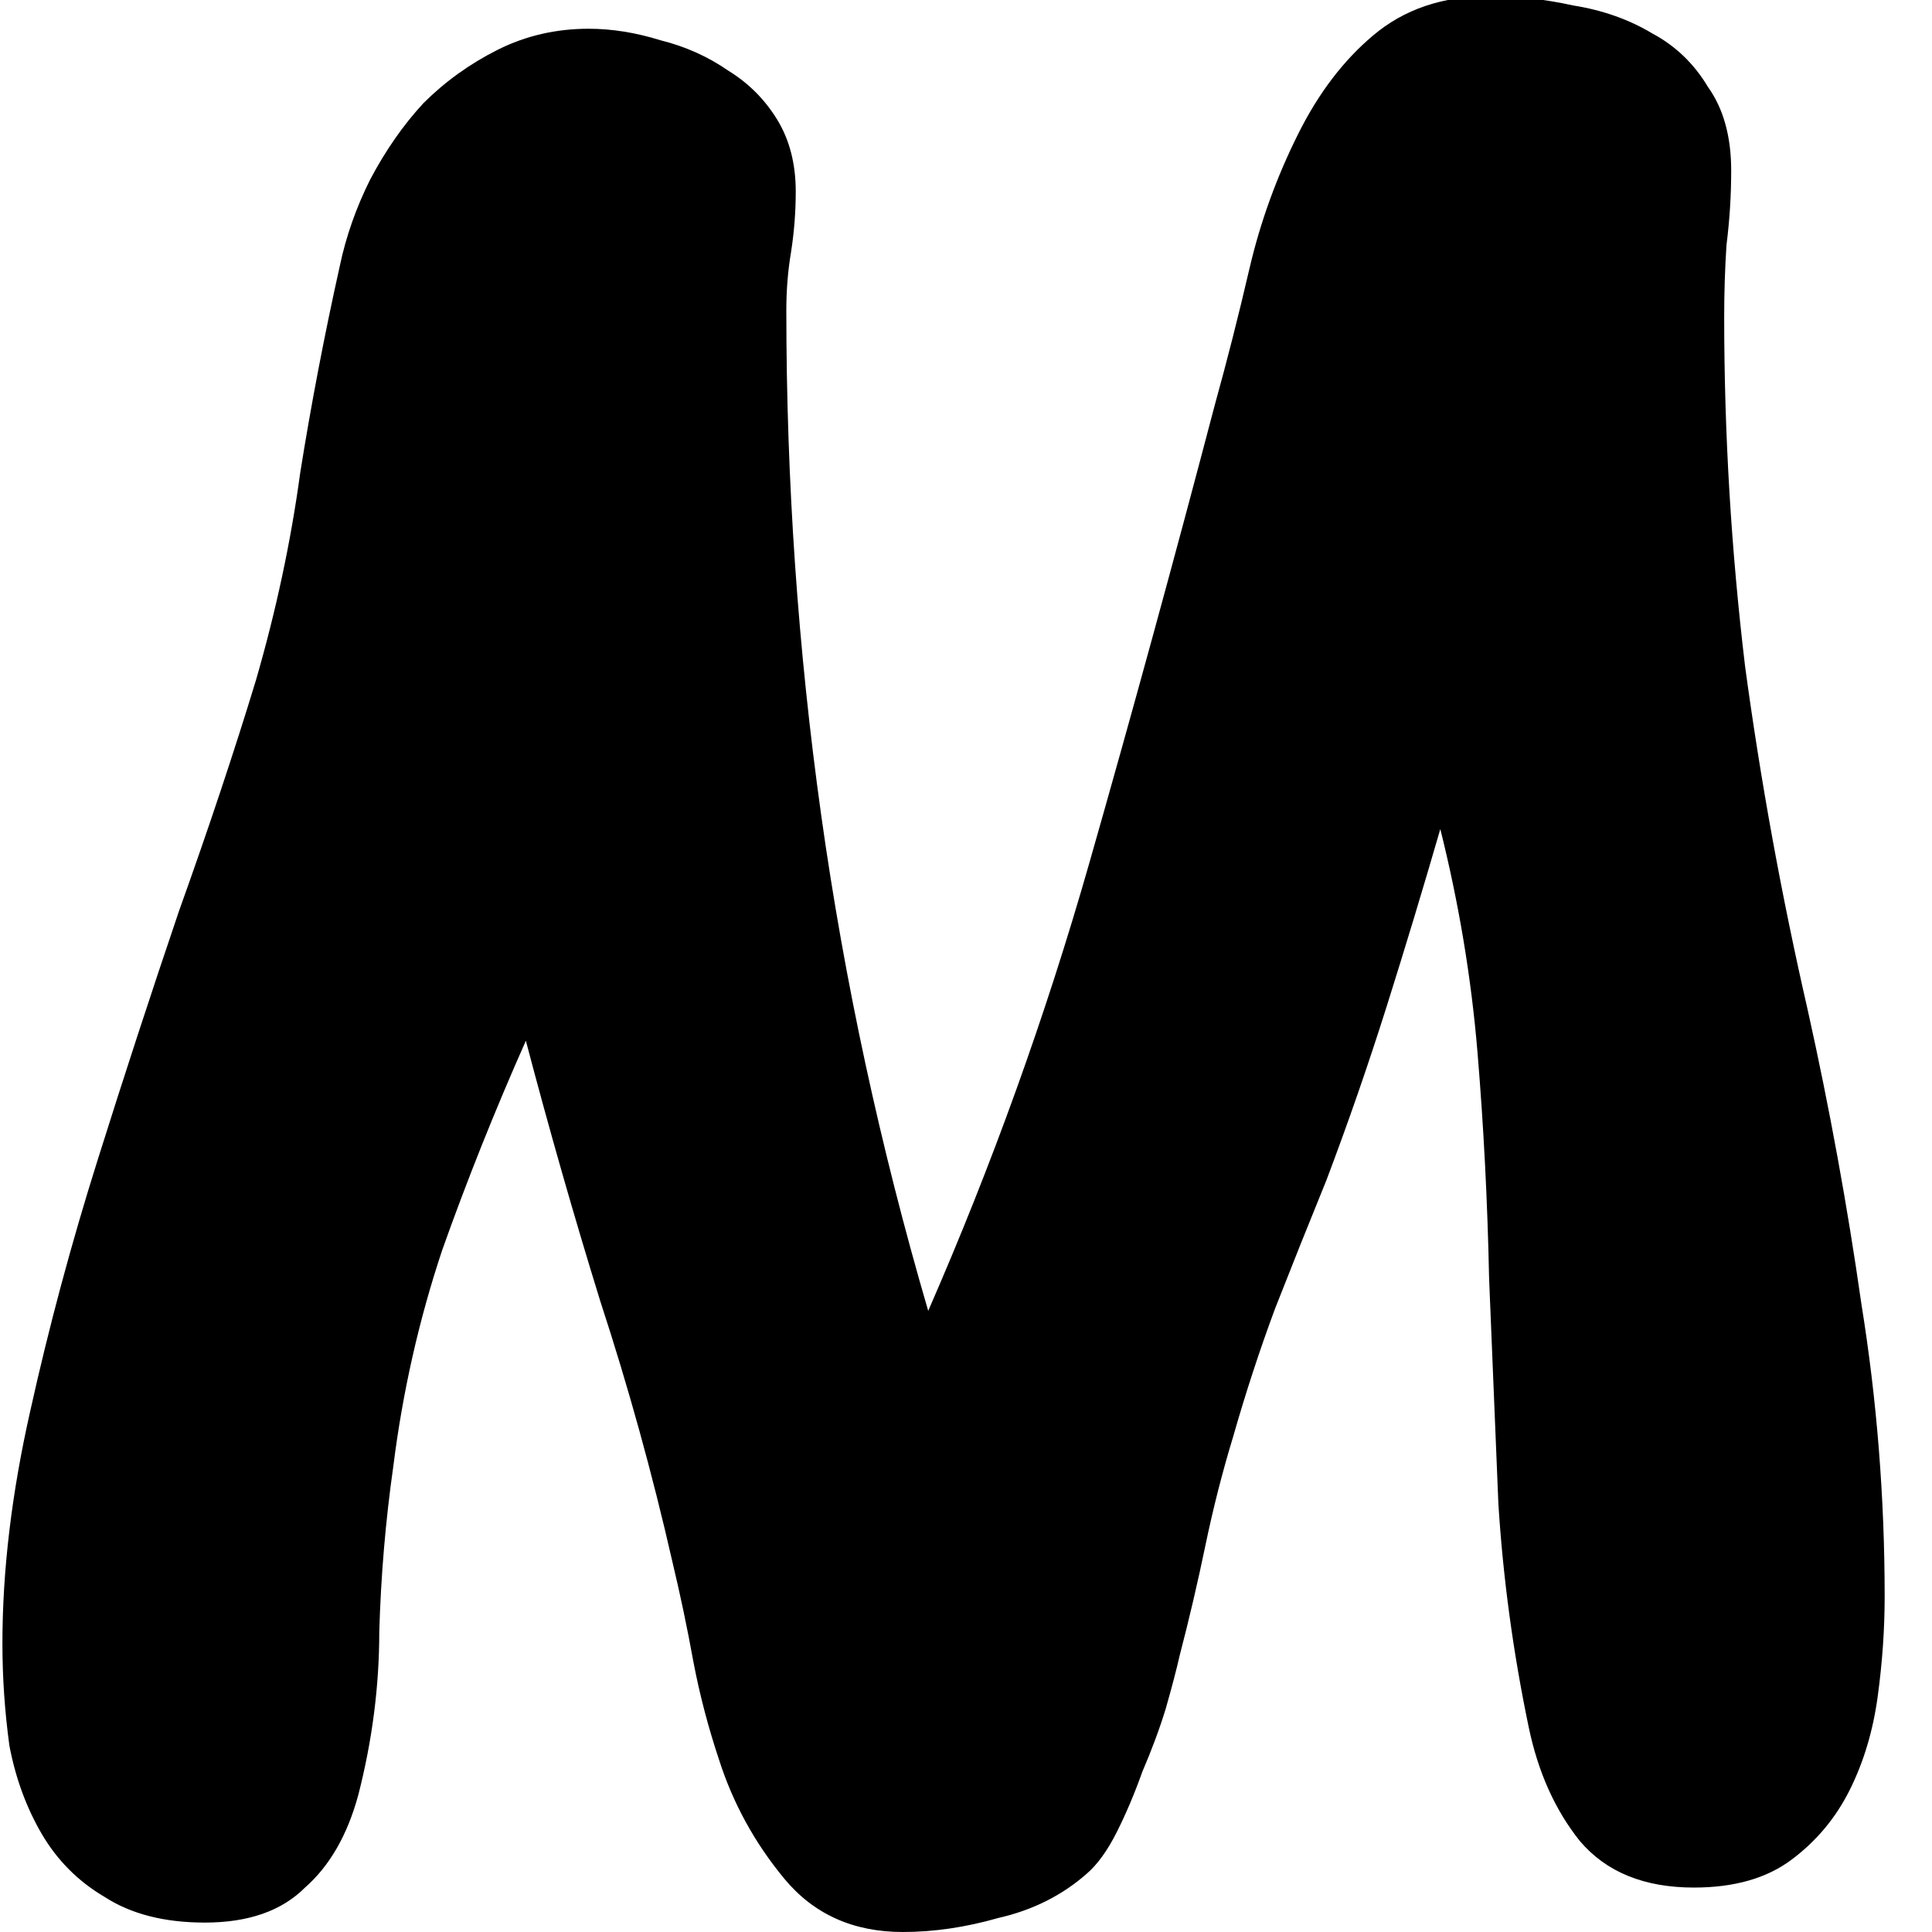 <?xml version="1.0" encoding="UTF-8" standalone="no"?>
<svg
   version="1.1"
   viewBox="0 0 16 16"
   id="svg6"
   sodipodi:docname="manga-updates.svg"
   inkscape:version="1.2.2 (b0a8486541, 2022-12-01)"
   xmlns:inkscape="http://www.inkscape.org/namespaces/inkscape"
   xmlns:sodipodi="http://sodipodi.sourceforge.net/DTD/sodipodi-0.dtd"
   xmlns="http://www.w3.org/2000/svg"
   xmlns:svg="http://www.w3.org/2000/svg">
  <defs
     id="defs10" />
  <sodipodi:namedview
     id="namedview8"
     pagecolor="#ffffff"
     bordercolor="#666666"
     borderopacity="1.0"
     inkscape:showpageshadow="2"
     inkscape:pageopacity="0.0"
     inkscape:pagecheckerboard="0"
     inkscape:deskcolor="#d1d1d1"
     showgrid="false"
     inkscape:zoom="29.5"
     inkscape:cx="3.7627119"
     inkscape:cy="7.6271186"
     inkscape:window-width="1920"
     inkscape:window-height="1015"
     inkscape:window-x="0"
     inkscape:window-y="28"
     inkscape:window-maximized="1"
     inkscape:current-layer="svg6" />
  <path
     d="m 15.608,13.223 q 0,0.405 -0.058,0.829 -0.058,0.424 -0.231,0.771 -0.173,0.347 -0.482,0.578 -0.308,0.231 -0.809,0.231 -0.617,0 -0.944,-0.385 -0.308,-0.385 -0.424,-0.944 -0.193,-0.925 -0.251,-1.849 -0.039,-0.925 -0.077,-1.869 Q 12.313,9.64 12.236,8.715 12.159,7.79 11.928,6.866 11.716,7.598 11.485,8.331 q -0.231,0.732 -0.501,1.445 -0.212,0.52 -0.424,1.06 -0.193,0.52 -0.347,1.06 -0.135,0.443 -0.231,0.906 -0.096,0.462 -0.212,0.906 -0.039,0.173 -0.116,0.443 -0.077,0.251 -0.193,0.52 -0.096,0.27 -0.212,0.501 -0.116,0.231 -0.251,0.347 Q 8.691,15.788 8.267,15.884 7.862,16 7.477,16 6.86,16 6.494,15.557 6.128,15.114 5.955,14.574 5.82,14.169 5.743,13.765 5.666,13.341 5.569,12.936 5.319,11.838 4.972,10.778 4.644,9.718 4.355,8.619 3.97,9.486 3.662,10.353 3.373,11.22 3.257,12.145 3.161,12.82 3.141,13.513 q 0,0.674 -0.173,1.349 -0.135,0.501 -0.443,0.771 -0.289,0.289 -0.829,0.289 -0.501,0 -0.829,-0.212 Q 0.54,15.518 0.347,15.19 0.155,14.862 0.078,14.458 0.02,14.034 0.02,13.61 q 0,-0.906 0.231,-1.927 Q 0.482,10.642 0.81,9.602 1.137,8.562 1.484,7.54 1.85,6.519 2.12,5.632 2.371,4.765 2.486,3.917 2.621,3.07 2.814,2.203 2.891,1.837 3.064,1.49 3.257,1.124 3.507,0.854 3.777,0.585 4.124,0.411 q 0.347,-0.173 0.751,-0.173 0.289,0 0.597,0.096 0.308,0.077 0.559,0.251 0.251,0.154 0.405,0.405 0.154,0.251 0.154,0.597 0,0.251 -0.039,0.501 -0.039,0.231 -0.039,0.482 0,2.12 0.289,4.182 0.289,2.062 0.886,4.104 Q 8.479,9.044 9.019,7.155 9.558,5.267 10.059,3.359 10.214,2.8 10.348,2.222 10.483,1.644 10.753,1.105 11.004,0.603 11.37,0.295 11.755,-0.032 12.333,-0.032 q 0.347,0 0.694,0.077 0.366,0.058 0.655,0.231 0.289,0.154 0.462,0.443 0.193,0.27 0.193,0.694 0,0.308 -0.039,0.617 -0.019,0.289 -0.019,0.597 0,1.445 0.173,2.891 0.193,1.426 0.52,2.852 0.27,1.214 0.443,2.427 0.193,1.195 0.193,2.427 z"
     fill="#ff8c15"
     id="path4"
     style="fill:#000000;stroke-width:1.217" />
</svg>
